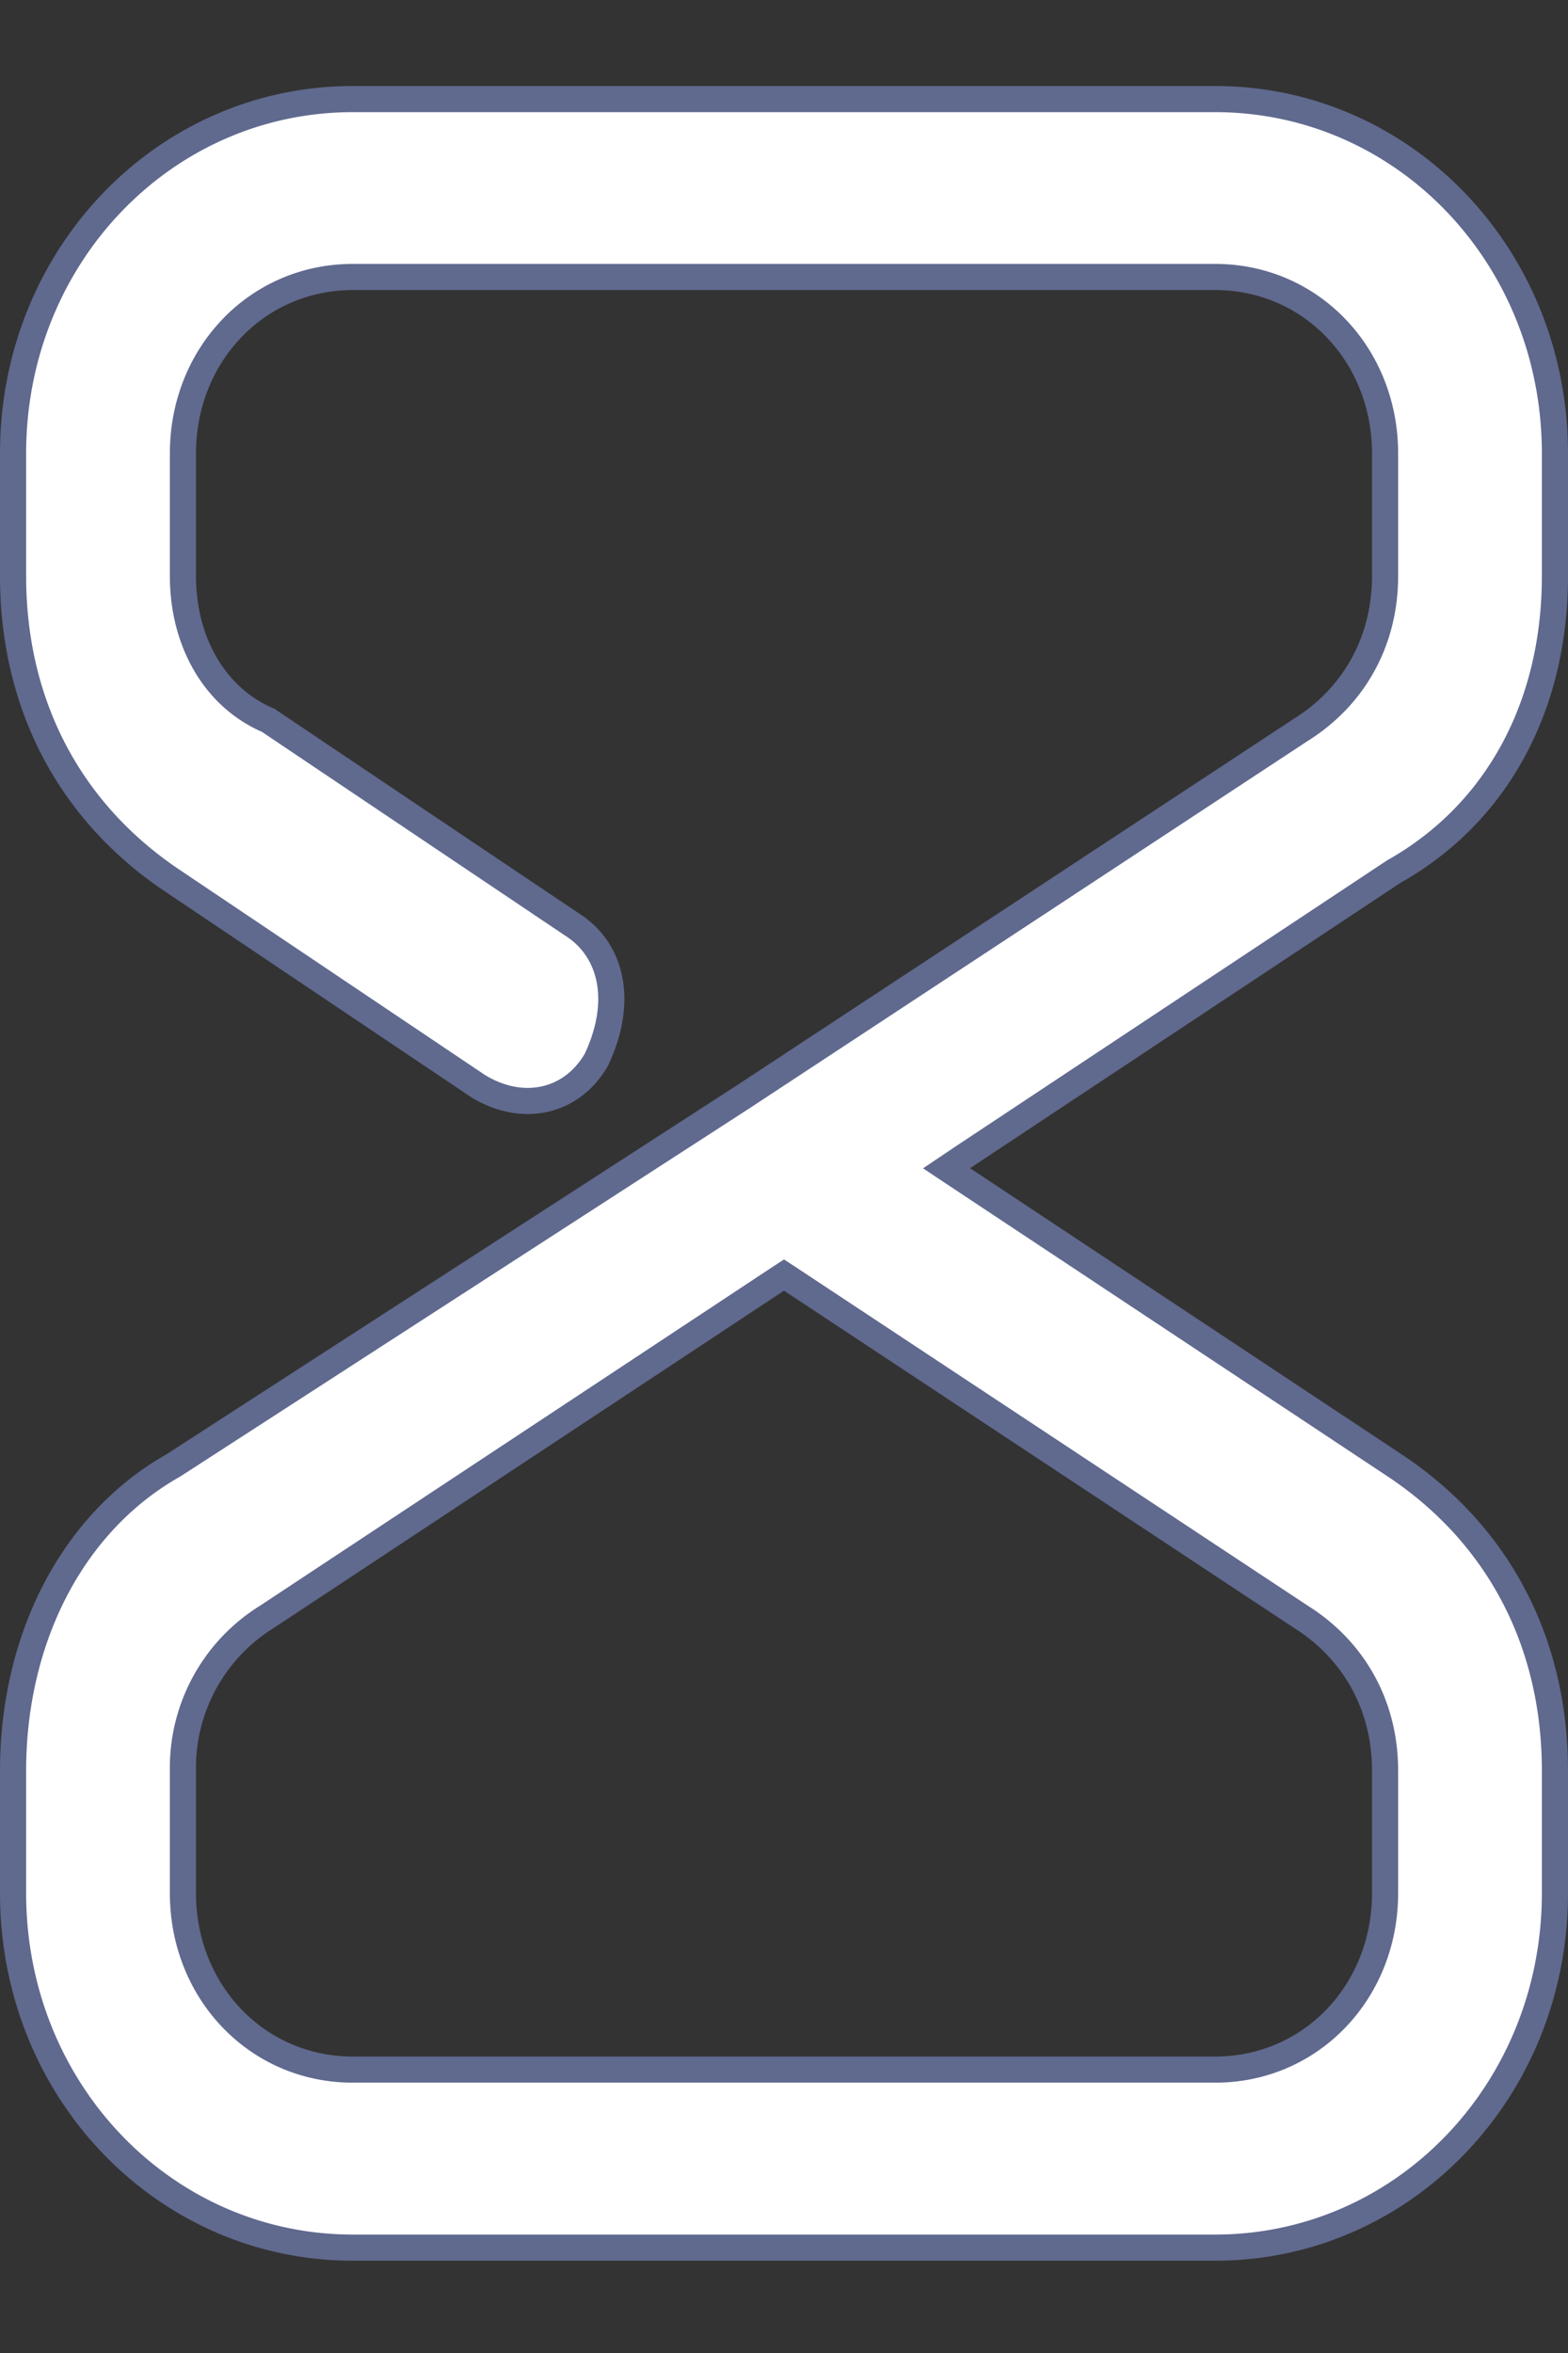 <svg width="12" height="18" fill="none" xmlns="http://www.w3.org/2000/svg"><rect width="100%" height="100%" fill="#333333" stroke="none"/><path d="M1.331 6.745C.534 6.216.1 5.39.1 4.406v-.938C.1 1.96 1.259.758 2.7.758h6.6c1.441 0 2.6 1.2 2.6 2.711v.938c0 .984-.435 1.807-1.225 2.256l-.006.003-3.3 2.187-.125.084.125.083 3.3 2.187c.797.527 1.231 1.355 1.231 2.338v.937c0 1.51-1.159 2.712-2.6 2.712H2.7c-1.441 0-2.6-1.201-2.6-2.712v-.937c0-.988.437-1.887 1.225-2.334l.005-.003 4.349-2.812 4.275-2.812c.404-.252.646-.675.646-1.177v-.938c0-.754-.566-1.35-1.3-1.35H2.7c-.734 0-1.3.596-1.3 1.35v.938c0 .495.238.926.652 1.103L4.37 7.067l.003.002c.317.198.399.601.19 1.04-.194.332-.575.404-.908.197L1.331 6.745ZM6.055 9.79 6 9.754l-.055.036-3.9 2.577a1.358 1.358 0 0 0-.645 1.178v.937c0 .754.566 1.35 1.3 1.35h6.6c.734 0 1.3-.596 1.3-1.35v-.937c0-.503-.242-.925-.646-1.178L6.055 9.79Z" fill="#fff" stroke="#60698E" stroke-width=".2"/></svg>